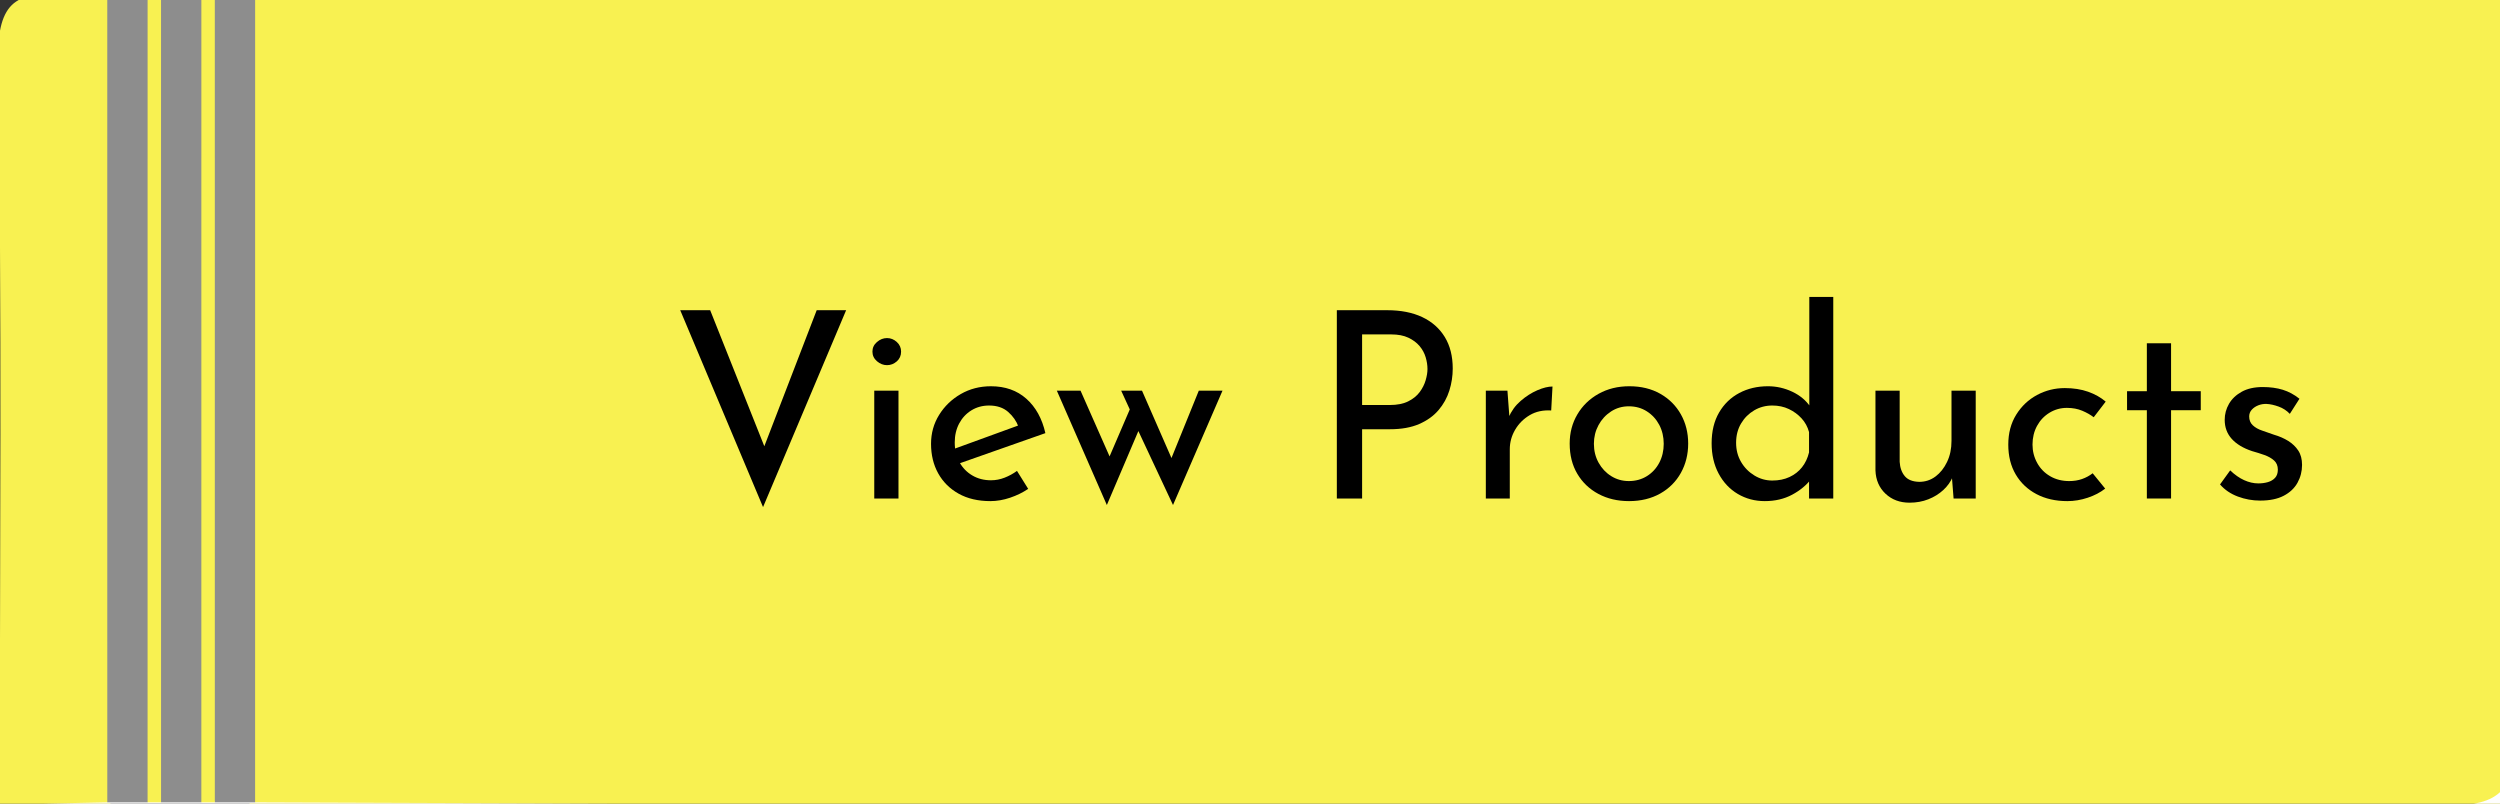 <?xml version="1.0" encoding="utf-8"?>
<!-- Generator: Adobe Illustrator 16.0.0, SVG Export Plug-In . SVG Version: 6.00 Build 0)  -->
<!DOCTYPE svg PUBLIC "-//W3C//DTD SVG 1.1//EN" "http://www.w3.org/Graphics/SVG/1.1/DTD/svg11.dtd">
<svg version="1.1" id="Layer_1" xmlns="http://www.w3.org/2000/svg" xmlns:xlink="http://www.w3.org/1999/xlink" x="0px" y="0px"
	 width="364.742px" height="117.25px" viewBox="0 0 364.742 117.25" enable-background="new 0 0 364.742 117.25"
	 xml:space="preserve">
<rect x="0" y="0" width="364.742" height="117.25" fill="#333333" stroke="none"/>
<g display="none">
	<g display="inline">
		<path fill="#FEFEFE" d="M1219.976,15.75c9.485,0,18.974,0.073,28.457-0.058c2.053-0.028,2.62,0.3,2.605,2.512
			c-0.12,17.307-0.164,34.616,0.033,51.921c0.03,2.75-0.998,2.648-2.978,2.646c-73.058-0.037-146.117-0.051-219.175,0.045
			c-2.685,0.004-2.983-0.832-2.971-3.146c0.093-17.64,0.051-35.281,0.051-52.921c0.952-0.325,1.716,0.143,2.061,0.882
			c4.723,10.126,10.498,19.765,14.083,30.421c-0.662,5.714-3.672,10.636-5.506,15.956c-1.137,3.299-0.774,4.467,2.946,4.452
			c4.44-0.019,8.989-0.834,13.323,0.968c1.98,1.256,4.203,0.896,6.338,0.896c57.619-0.031,115.239,0.152,172.857-0.126
			c6.276-0.031,6.584-0.451,4.337-6.126c-3.188-8.05-6.473-16.063-9.239-24.265c0.703-8.03,5.513-14.407,8.517-21.593
			c-5.008-0.757-10.399,0.971-15.514-1.038C1219.723,16.766,1219.648,16.289,1219.976,15.75z"/>
		<path fill="#565656" d="M1219.976,15.75c-0.229,0.236-0.337,0.52-0.318,0.85c-2.457,2.458-5.617,1.667-8.511,1.67
			c-48.875,0.054-97.752,0.037-146.628,0.038c-10.012,0-10.058-0.016-13.541,9.293c-1.922,5.139-3.945,10.238-5.939,15.347
			c-0.755,1.933-1.15,4.29-3.828,4.719c-5.206-10.239-9.375-20.988-15.209-30.917c0.899-2.067,2.703-0.938,4-0.939
			C1093.325,15.741,1156.649,15.75,1219.976,15.75z"/>
		<path fill="#F8F151" d="M1041.209,47.667c3.528-8.765,7.267-17.452,10.48-26.329c1.286-3.554,2.952-4.692,6.75-4.682
			c51.577,0.141,103.155,0.096,154.733,0.088c2.161,0,4.322-0.094,6.483-0.145c5.771,0,11.54,0,18.066,0
			c-3.441,7.696-6.625,14.813-9.808,21.931c-1.213,7.719-5.567,14.179-8.784,21.036c-6.474,13.804-4.239,11.093-17.696,11.127
			c-47.545,0.119-95.09,0.054-142.635,0.022c-2.285-0.002-4.678,0.522-6.815-0.827c-5.986,0-11.973,0-18.759,0
			C1036.021,62.107,1038.615,54.888,1041.209,47.667z"/>
		<path fill="#565656" d="M1051.984,69.891c32.944-0.05,65.89-0.107,98.835-0.145c18.97-0.02,37.94-0.128,56.907,0.104
			c3.779,0.045,5.516-1.236,7.063-4.521c4.241-8.994,8.066-18.203,13.128-26.798c4.329,10.922,8.658,21.846,13.163,33.212
			c-2.221,0-3.713,0-5.203,0c-59.476,0-118.95,0.015-178.424-0.065C1055.595,71.676,1052.93,73.094,1051.984,69.891z"/>
	</g>
</g>
<g>
	<g>
		<path fill="#F8F151" d="M37.224-0.289c109.826,0,219.652,0,329.479,0c2.064,6.05,0.875,12.292,0.906,18.427
			c0.152,30.714-0.112,61.435,0.215,92.146c0.069,6.552-2.005,8.207-8.328,8.194c-105.872-0.172-211.745-0.114-317.619-0.123
			c-1.637,0-3.269,0-4.835-0.59c-3.011-2.318-2.743-5.668-2.745-8.9c-0.022-33.415-0.009-66.83-0.026-100.243
			C34.269,5.279,34.573,2.13,37.224-0.289z"/>
		<path fill="#F8F151" d="M-0.039,117.382c0-36.018,0.361-72.041-0.264-108.047C-0.453,0.761,1.866-1.773,9.819-0.339
			c1.885,0.339,3.885,0.05,5.832,0.05c2.702,2.427,2.958,5.61,2.956,8.969c-0.023,33.645-0.006,67.29-0.023,100.934
			c-0.001,2.627,0.023,5.259-1.934,7.372C11.142,119.406,5.561,118.734-0.039,117.382z"/>
		<path fill="#FEFEFE" d="M-0.039,117.382c5.23-0.108,10.462-0.216,15.692-0.325c1.478-1.24,2.936-2.521,5.041-2.492
			c0.952-0.063,1.907-0.106,2.861-0.144c1.901-0.278,3.804-0.257,5.708-0.008c0.961,0.035,1.92,0.085,2.881,0.142
			c2.137-0.065,3.592,1.247,5.075,2.502c33.612,0.109,67.224,0.289,100.837,0.312c72.784,0.048,145.569-0.104,218.353,0.188
			c7.915,0.029,10.603-1.74,10.492-10.139c-0.472-35.896-0.2-71.803-0.2-107.706c3.117-0.67,1.917,1.739,1.919,2.933
			c0.052,37.188-0.01,74.376,0.125,111.565c0.014,3.687-0.059,5.283-4.734,5.276c-120.372-0.182-240.746-0.139-361.118-0.186
			C1.701,119.301-0.709,120.5-0.039,117.382z"/>
		<path fill="#8D8D8D" d="M21.531,117.057c-1.959,0-3.918,0-5.878,0C15.652,77.941,15.651,38.825,15.65-0.289
			c1.961,0,3.923,0,5.884,0c3.435,3.371,2.899,7.744,2.907,11.922c0.054,31.182,0.063,62.366-0.011,93.547
			C24.42,109.323,25.158,113.751,21.531,117.057z"/>
		<path fill="#8D8D8D" d="M29.376,117.057c-1.959,0-3.918,0-5.878,0c-1.694-2.695-0.939-5.693-0.944-8.552
			C22.498,75.092,22.499,41.68,22.553,8.267c0.004-2.859-0.739-5.859,0.942-8.556c1.961,0,3.923,0,5.884,0
			c3.428,3.373,2.898,7.746,2.905,11.924c0.055,31.18,0.063,62.362-0.01,93.543C32.263,109.32,32.996,113.749,29.376,117.057z"/>
		<path fill="#8D8D8D" d="M37.221,117.057c-1.959,0-3.918,0-5.878,0c-1.694-2.692-0.94-5.693-0.945-8.552
			C30.342,75.092,30.342,41.68,30.397,8.267c0.004-2.859-0.739-5.859,0.943-8.556c1.961,0,3.923,0,5.884,0
			C37.223,38.825,37.222,77.941,37.221,117.057z"/>
		<path fill="#F8F151" d="M23.495-0.289c0.001,39.114,0.002,78.23,0.003,117.346c-0.656,0-1.312,0-1.967,0
			c0.001-39.113,0.002-78.23,0.003-117.346C22.188-0.289,22.841-0.289,23.495-0.289z"/>
		<path fill="#F8F151" d="M31.34-0.289c0.001,39.114,0.002,78.23,0.003,117.346c-0.656,0-1.312,0-1.967,0
			c0.001-39.113,0.002-78.23,0.003-117.346C30.033-0.289,30.686-0.289,31.34-0.289z"/>
	</g>
</g>
<rect x="49.083" y="42.75" fill="none" width="297.992" height="62.25"/>
<g enable-background="new    ">
	<path d="M103.612,45.258l9.044,22.724l-2.09-0.418l8.588-22.306h4.294l-12.122,28.728L99.242,45.258H103.612z"/>
	<path d="M127.286,51.3c0-0.558,0.222-1.026,0.665-1.406c0.443-0.38,0.931-0.57,1.463-0.57c0.532,0,1.007,0.19,1.425,0.57
		c0.418,0.38,0.627,0.849,0.627,1.406c0,0.583-0.209,1.058-0.627,1.425c-0.418,0.367-0.893,0.551-1.425,0.551
		c-0.532,0-1.02-0.19-1.463-0.57C127.508,52.325,127.286,51.857,127.286,51.3z M127.552,56.999h3.534v15.732h-3.534V56.999z"/>
	<path d="M144.5,73.111c-1.799,0-3.344-0.361-4.636-1.083s-2.286-1.71-2.983-2.964s-1.045-2.691-1.045-4.313
		c0-1.545,0.393-2.95,1.178-4.218c0.785-1.267,1.836-2.279,3.154-3.04c1.317-0.76,2.787-1.14,4.408-1.14
		c2.077,0,3.8,0.608,5.168,1.824c1.368,1.216,2.292,2.888,2.774,5.016l-12.958,4.561l-0.836-2.091l10.64-3.876l-0.76,0.494
		c-0.304-0.836-0.811-1.563-1.52-2.185c-0.709-0.621-1.634-0.932-2.774-0.932c-0.963,0-1.824,0.235-2.584,0.703
		c-0.76,0.47-1.355,1.108-1.786,1.919c-0.431,0.812-0.646,1.736-0.646,2.774c0,1.09,0.228,2.046,0.684,2.869s1.083,1.47,1.881,1.938
		c0.798,0.47,1.704,0.703,2.717,0.703c0.684,0,1.349-0.126,1.995-0.38c0.646-0.253,1.248-0.582,1.805-0.988l1.634,2.622
		c-0.785,0.532-1.666,0.963-2.641,1.292C146.394,72.946,145.437,73.111,144.5,73.111z"/>
	<path d="M166.616,56.999l4.636,10.603l-0.684,0.076l4.332-10.679h3.458l-7.22,16.683l-5.054-10.792l-4.598,10.792l-7.296-16.683
		h3.458l4.902,11.097l-1.216-0.229l3.496-8.132l-1.254-2.736H166.616z"/>
	<path d="M202.374,45.258c2.001,0,3.711,0.336,5.13,1.007c1.418,0.671,2.514,1.641,3.287,2.907c0.772,1.267,1.158,2.799,1.158,4.598
		c0,1.09-0.164,2.16-0.493,3.211c-0.329,1.052-0.854,2.002-1.577,2.85c-0.723,0.85-1.666,1.527-2.831,2.033
		c-1.165,0.507-2.584,0.76-4.256,0.76h-4.065v10.108h-3.687V45.258H202.374z M202.754,59.09c1.089,0,1.988-0.178,2.697-0.532
		s1.268-0.804,1.673-1.35c0.405-0.544,0.696-1.12,0.874-1.729c0.177-0.608,0.266-1.152,0.266-1.634c0-0.558-0.089-1.134-0.266-1.729
		c-0.178-0.595-0.475-1.14-0.893-1.634s-0.964-0.898-1.635-1.216c-0.672-0.316-1.501-0.476-2.488-0.476h-4.256V59.09H202.754z"/>
	<path d="M219.93,56.999l0.342,4.561l-0.19-0.608c0.405-0.962,0.994-1.779,1.767-2.451c0.773-0.671,1.584-1.19,2.433-1.558
		s1.589-0.551,2.224-0.551l-0.19,3.496c-1.191-0.076-2.236,0.151-3.136,0.684c-0.898,0.532-1.608,1.241-2.127,2.128
		c-0.52,0.888-0.779,1.837-0.779,2.851v7.182h-3.496V56.999H219.93z"/>
	<path d="M229.012,64.714c0-1.571,0.373-2.989,1.121-4.257c0.746-1.266,1.779-2.267,3.097-3.002
		c1.317-0.734,2.812-1.102,4.483-1.102c1.723,0,3.23,0.367,4.522,1.102c1.292,0.735,2.292,1.736,3.002,3.002
		c0.709,1.268,1.063,2.686,1.063,4.257c0,1.57-0.354,2.996-1.063,4.274c-0.71,1.279-1.717,2.287-3.021,3.021
		c-1.306,0.734-2.818,1.102-4.541,1.102c-1.672,0-3.161-0.349-4.465-1.045c-1.306-0.696-2.332-1.672-3.078-2.926
		C229.385,67.887,229.012,66.411,229.012,64.714z M232.545,64.751c0,1.014,0.229,1.933,0.685,2.756s1.069,1.476,1.843,1.957
		c0.772,0.481,1.627,0.722,2.564,0.722c0.988,0,1.869-0.24,2.642-0.722s1.374-1.134,1.806-1.957c0.43-0.823,0.646-1.742,0.646-2.756
		c0-1.013-0.216-1.931-0.646-2.755c-0.432-0.822-1.033-1.481-1.806-1.976s-1.653-0.741-2.642-0.741c-0.963,0-1.83,0.254-2.603,0.76
		c-0.772,0.508-1.381,1.173-1.823,1.995C232.767,62.858,232.545,63.764,232.545,64.751z"/>
	<path d="M257.473,73.111c-1.443,0-2.754-0.349-3.933-1.045c-1.178-0.696-2.108-1.685-2.793-2.964s-1.026-2.755-1.026-4.427
		c0-1.748,0.361-3.243,1.084-4.484c0.722-1.241,1.703-2.19,2.944-2.85s2.635-0.988,4.181-0.988c1.24,0,2.425,0.266,3.553,0.798
		c1.127,0.532,2.008,1.268,2.641,2.204l-0.152,1.254v-17.29h3.496v29.412h-3.533v-3.914l0.379,0.988
		c-0.734,0.963-1.685,1.754-2.85,2.375C260.298,72.801,258.968,73.111,257.473,73.111z M258.575,70.109
		c0.937,0,1.772-0.171,2.508-0.513s1.343-0.817,1.824-1.425c0.481-0.608,0.823-1.33,1.026-2.166v-2.965
		c-0.203-0.76-0.564-1.425-1.084-1.994c-0.52-0.57-1.139-1.026-1.861-1.368s-1.526-0.514-2.413-0.514
		c-0.963,0-1.843,0.235-2.642,0.703c-0.797,0.47-1.438,1.108-1.918,1.919c-0.482,0.812-0.723,1.748-0.723,2.813
		c0,1.039,0.24,1.97,0.723,2.793c0.48,0.823,1.127,1.481,1.938,1.976S257.638,70.109,258.575,70.109z"/>
	<path d="M278.602,73.34c-1.42,0-2.592-0.438-3.516-1.312c-0.926-0.874-1.412-2.008-1.463-3.4V56.999h3.533v10.374
		c0.051,0.862,0.299,1.559,0.742,2.091c0.442,0.531,1.146,0.811,2.108,0.836c0.887,0,1.679-0.26,2.375-0.779
		c0.696-0.519,1.261-1.229,1.69-2.128c0.432-0.899,0.646-1.919,0.646-3.06v-7.334h3.534v15.732h-3.229l-0.305-3.876l0.189,0.684
		c-0.303,0.735-0.766,1.388-1.387,1.957c-0.621,0.57-1.349,1.021-2.185,1.35S279.589,73.34,278.602,73.34z"/>
	<path d="M307.139,71.287c-0.71,0.558-1.559,1.001-2.547,1.33c-0.987,0.329-1.975,0.494-2.963,0.494
		c-1.724,0-3.23-0.342-4.522-1.026c-1.292-0.684-2.299-1.64-3.021-2.868c-0.723-1.229-1.084-2.68-1.084-4.352s0.387-3.128,1.16-4.37
		c0.771-1.24,1.785-2.197,3.039-2.869c1.254-0.671,2.604-1.007,4.047-1.007c1.268,0,2.4,0.178,3.401,0.532
		c1.001,0.355,1.855,0.836,2.565,1.444l-1.748,2.279c-0.457-0.354-1.014-0.671-1.672-0.949c-0.66-0.278-1.406-0.418-2.242-0.418
		c-0.912,0-1.755,0.234-2.527,0.702c-0.773,0.47-1.381,1.109-1.824,1.92s-0.664,1.723-0.664,2.735c0,0.963,0.228,1.856,0.684,2.68
		c0.455,0.823,1.089,1.469,1.9,1.938c0.811,0.469,1.734,0.703,2.773,0.703c0.684,0,1.311-0.101,1.881-0.304s1.083-0.481,1.539-0.836
		L307.139,71.287z"/>
	<path d="M313.219,50.083h3.533v6.992h4.332v2.774h-4.332v12.882h-3.533V59.85h-2.889v-2.774h2.889V50.083z"/>
	<path d="M329.748,73.035c-1.115,0-2.198-0.196-3.25-0.589c-1.051-0.393-1.918-0.981-2.603-1.767l1.482-2.052
		c0.658,0.633,1.336,1.108,2.032,1.425c0.697,0.316,1.388,0.475,2.072,0.475c0.506,0,0.975-0.063,1.405-0.189
		s0.778-0.336,1.045-0.628c0.267-0.29,0.399-0.689,0.399-1.196c0-0.558-0.185-1.001-0.551-1.33
		c-0.368-0.329-0.836-0.595-1.406-0.798s-1.172-0.393-1.805-0.57c-1.293-0.431-2.281-1.026-2.965-1.786s-1.025-1.685-1.025-2.773
		c0-0.836,0.209-1.615,0.627-2.338c0.418-0.722,1.038-1.311,1.861-1.767s1.844-0.684,3.06-0.684c1.089,0,2.064,0.133,2.926,0.398
		c0.86,0.267,1.672,0.703,2.433,1.312l-1.406,2.204c-0.457-0.481-1.002-0.836-1.635-1.064c-0.633-0.228-1.203-0.354-1.709-0.38
		c-0.432-0.025-0.844,0.038-1.236,0.19c-0.393,0.151-0.715,0.367-0.969,0.646c-0.253,0.279-0.379,0.608-0.379,0.988
		c0,0.531,0.176,0.963,0.531,1.292c0.354,0.329,0.816,0.589,1.387,0.778c0.57,0.19,1.134,0.387,1.691,0.59
		c0.785,0.228,1.482,0.531,2.09,0.911c0.608,0.381,1.096,0.85,1.463,1.406c0.367,0.558,0.551,1.254,0.551,2.09
		c0,0.938-0.222,1.806-0.664,2.604c-0.443,0.798-1.115,1.432-2.015,1.899C332.287,72.801,331.141,73.035,329.748,73.035z"/>
</g>
</svg>
